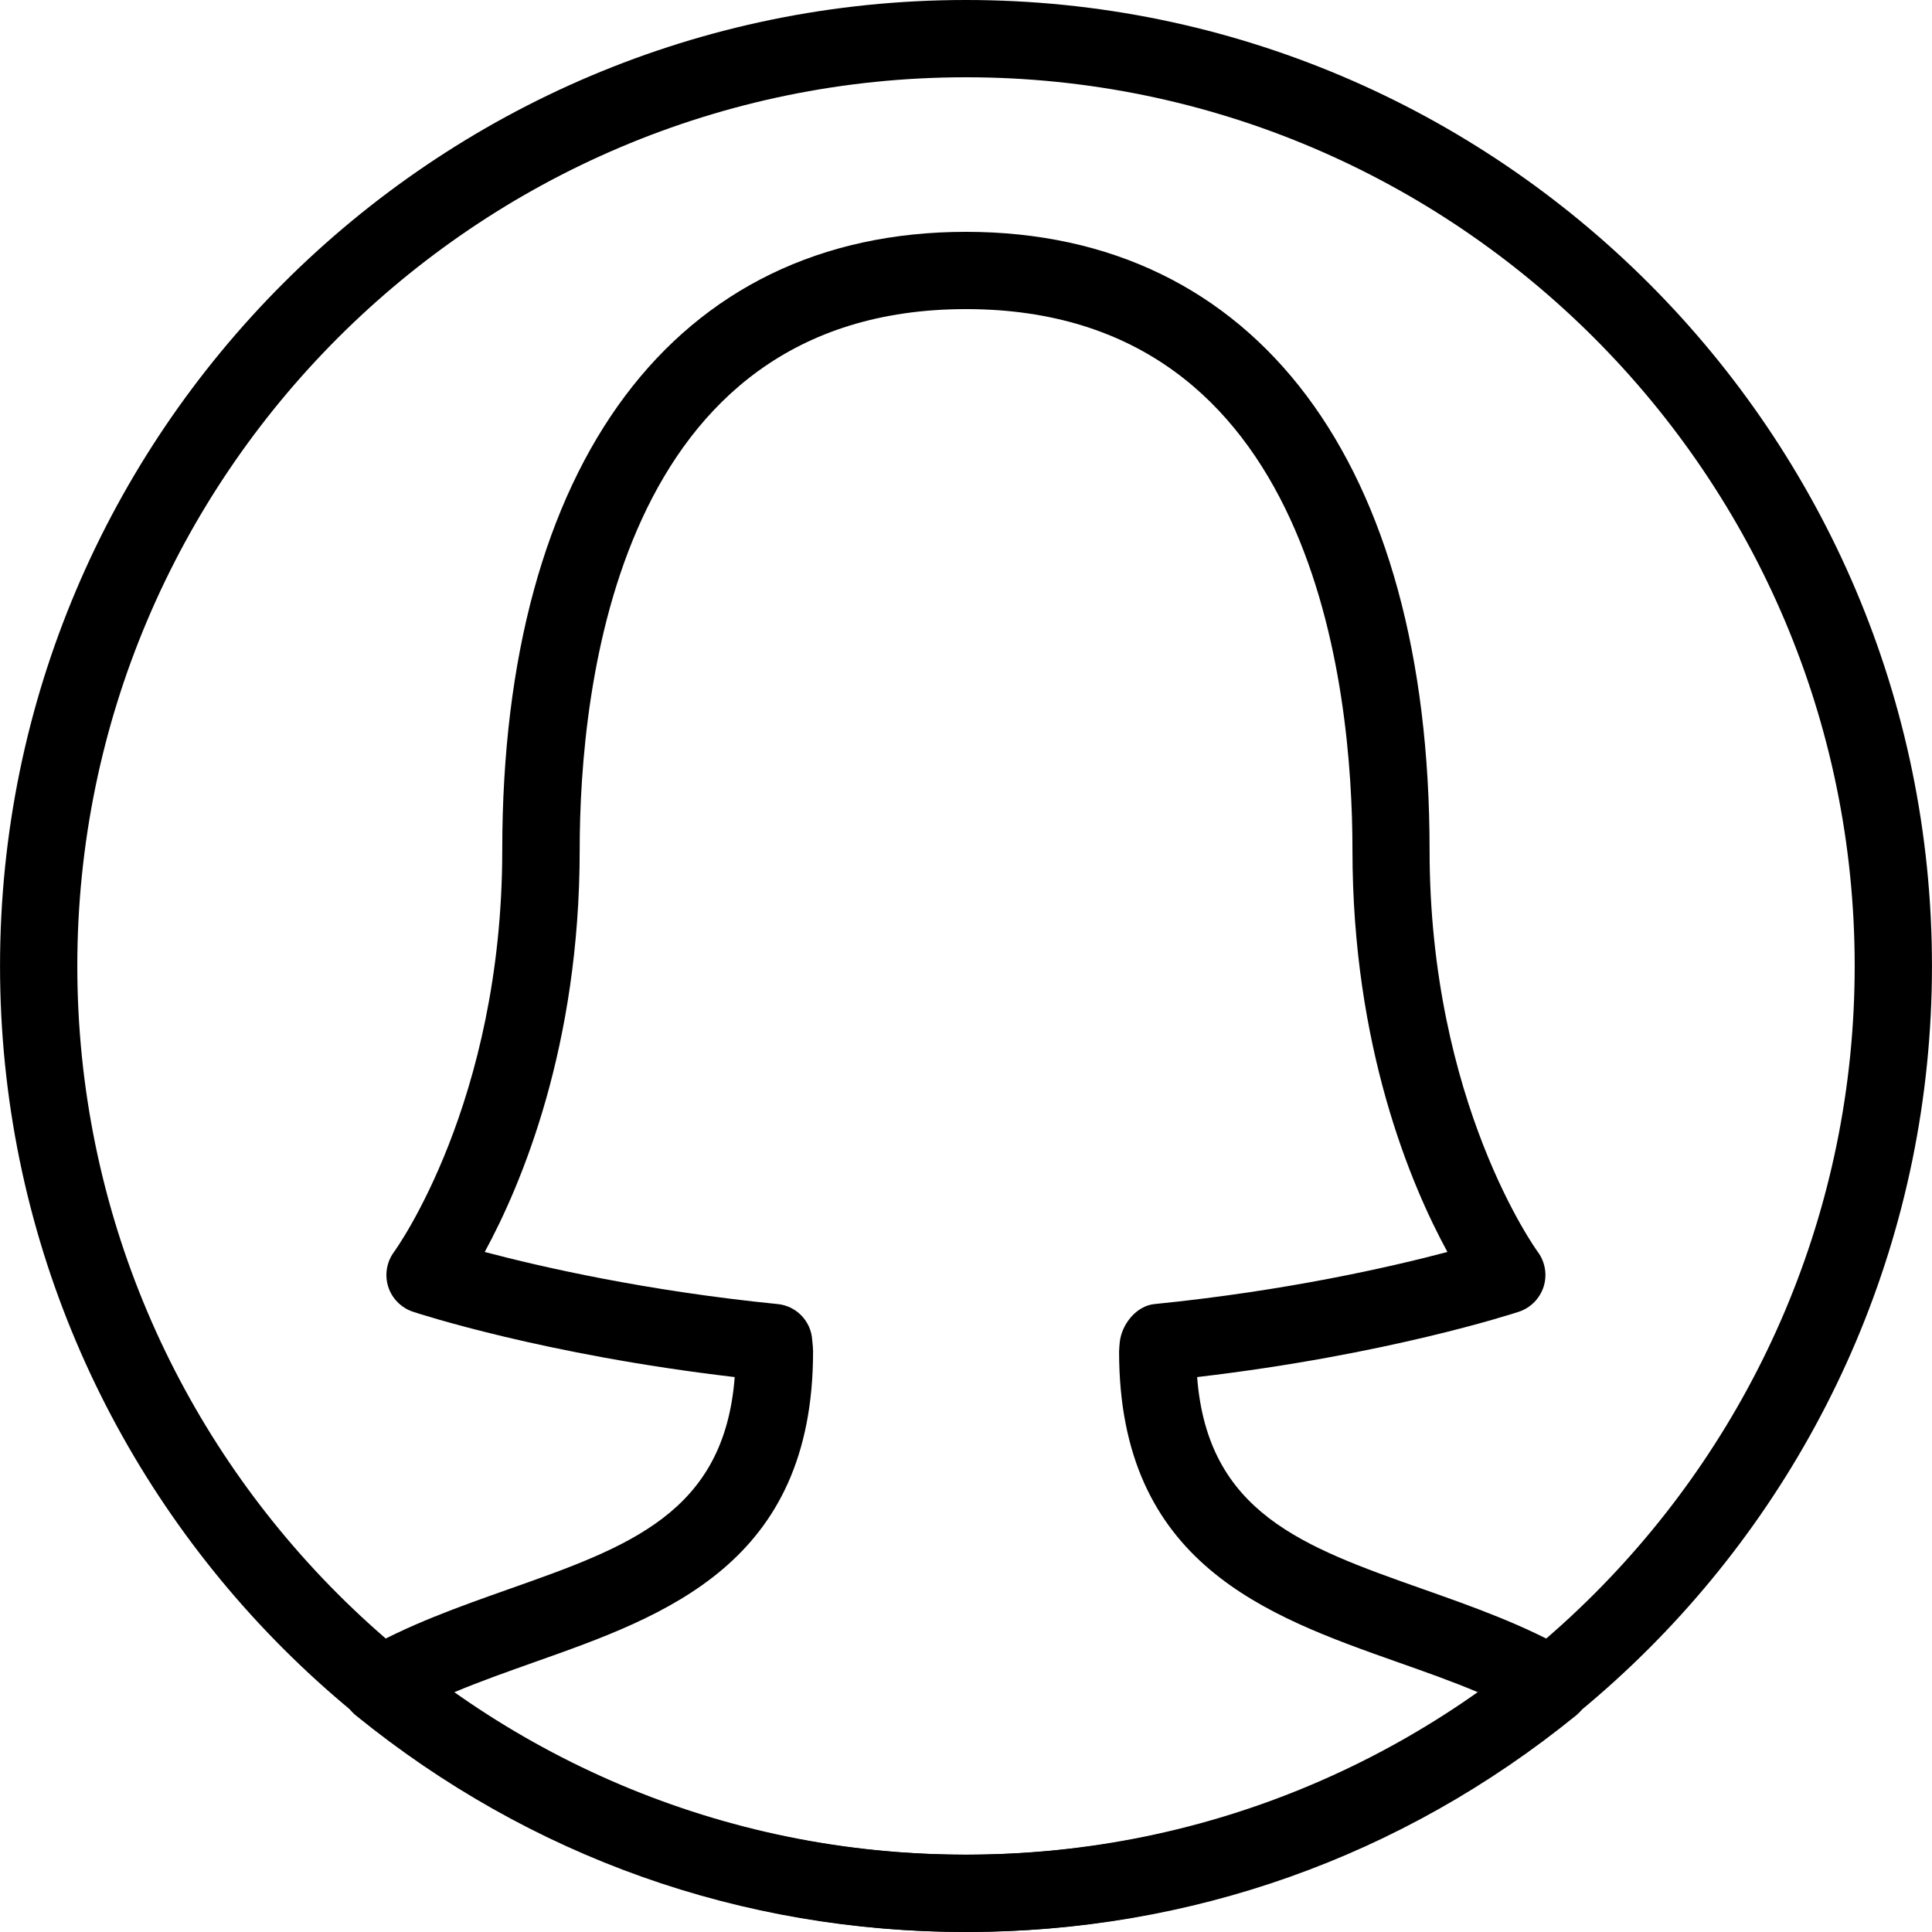 <?xml version="1.0" encoding="UTF-8"?> <svg xmlns="http://www.w3.org/2000/svg" xmlns:xlink="http://www.w3.org/1999/xlink" version="1.1" id="Capa_1" x="0px" y="0px" viewBox="0 0 512 512" style="enable-background:new 0 0 512 512;" xml:space="preserve"> <g> <g> <path d="M256,0C114.857,0,0.01,114.827,0.01,255.99S114.857,511.98,256,511.98c141.163,0,255.99-114.827,255.99-255.99 S397.142,0,256,0z M256,491.5c-129.858,0-235.511-105.652-235.511-235.511S126.142,20.479,256,20.479 S491.511,126.131,491.511,255.99S385.858,491.5,256,491.5z"></path> </g> </g> <g> <g> <path d="M421.41,445.832c-0.266-3.379-2.15-6.369-5.079-8.069c-12.451-7.188-26.07-11.98-39.279-16.65 c-31.64-11.182-57.014-20.131-59.799-56.174c50.44-5.898,83.821-16.854,85.296-17.325c3.113-1.044,5.529-3.522,6.533-6.635 c0.983-3.133,0.41-6.553-1.536-9.195c-0.287-0.369-28.691-39.525-28.691-106.512c0-102.58-45.935-163.833-122.875-163.833 s-122.875,61.253-122.875,163.833c0,66.987-28.405,106.123-28.691,106.512c-1.945,2.642-2.519,6.062-1.536,9.195 c0.983,3.113,3.42,5.591,6.533,6.635c1.474,0.492,34.856,11.427,85.296,17.325c-2.765,36.043-28.159,44.993-59.799,56.174 c-13.189,4.669-26.807,9.461-39.259,16.65c-2.929,1.7-4.833,4.71-5.099,8.069c-0.266,3.359,1.147,6.656,3.768,8.786 C140.559,492.156,196.467,512,256,512c59.553,0,115.441-19.844,161.663-57.383C420.284,452.467,421.697,449.19,421.41,445.832z M256.02,491.521c-49.334,0-95.945-14.806-135.818-42.986c7.004-2.949,14.356-5.529,21.544-8.089 c34.569-12.226,73.725-26.049,73.725-82.265c0-0.901-0.082-1.741-0.225-3.031c-0.287-5.017-4.198-9.093-9.195-9.564 c-34.794-3.481-62.502-9.81-77.596-13.803c9.687-17.796,25.169-54.393,25.169-106.512c0-43.088,9.973-143.354,102.396-143.354 s102.396,100.266,102.396,143.354c0,52.12,15.462,88.716,25.169,106.512c-15.093,3.993-42.822,10.322-77.596,13.803 c-4.792,0.451-8.704,5.284-9.236,10.055c-0.061,0.389-0.184,2.15-0.184,2.539c0,56.236,39.156,70.039,73.705,82.265 c7.209,2.539,14.54,5.12,21.565,8.089C351.965,476.714,305.334,491.521,256.02,491.521z"></path> </g> </g> <g> </g> <g> </g> <g> </g> <g> </g> <g> </g> <g> </g> <g> </g> <g> </g> <g> </g> <g> </g> <g> </g> <g> </g> <g> </g> <g> </g> <g> </g> </svg> 